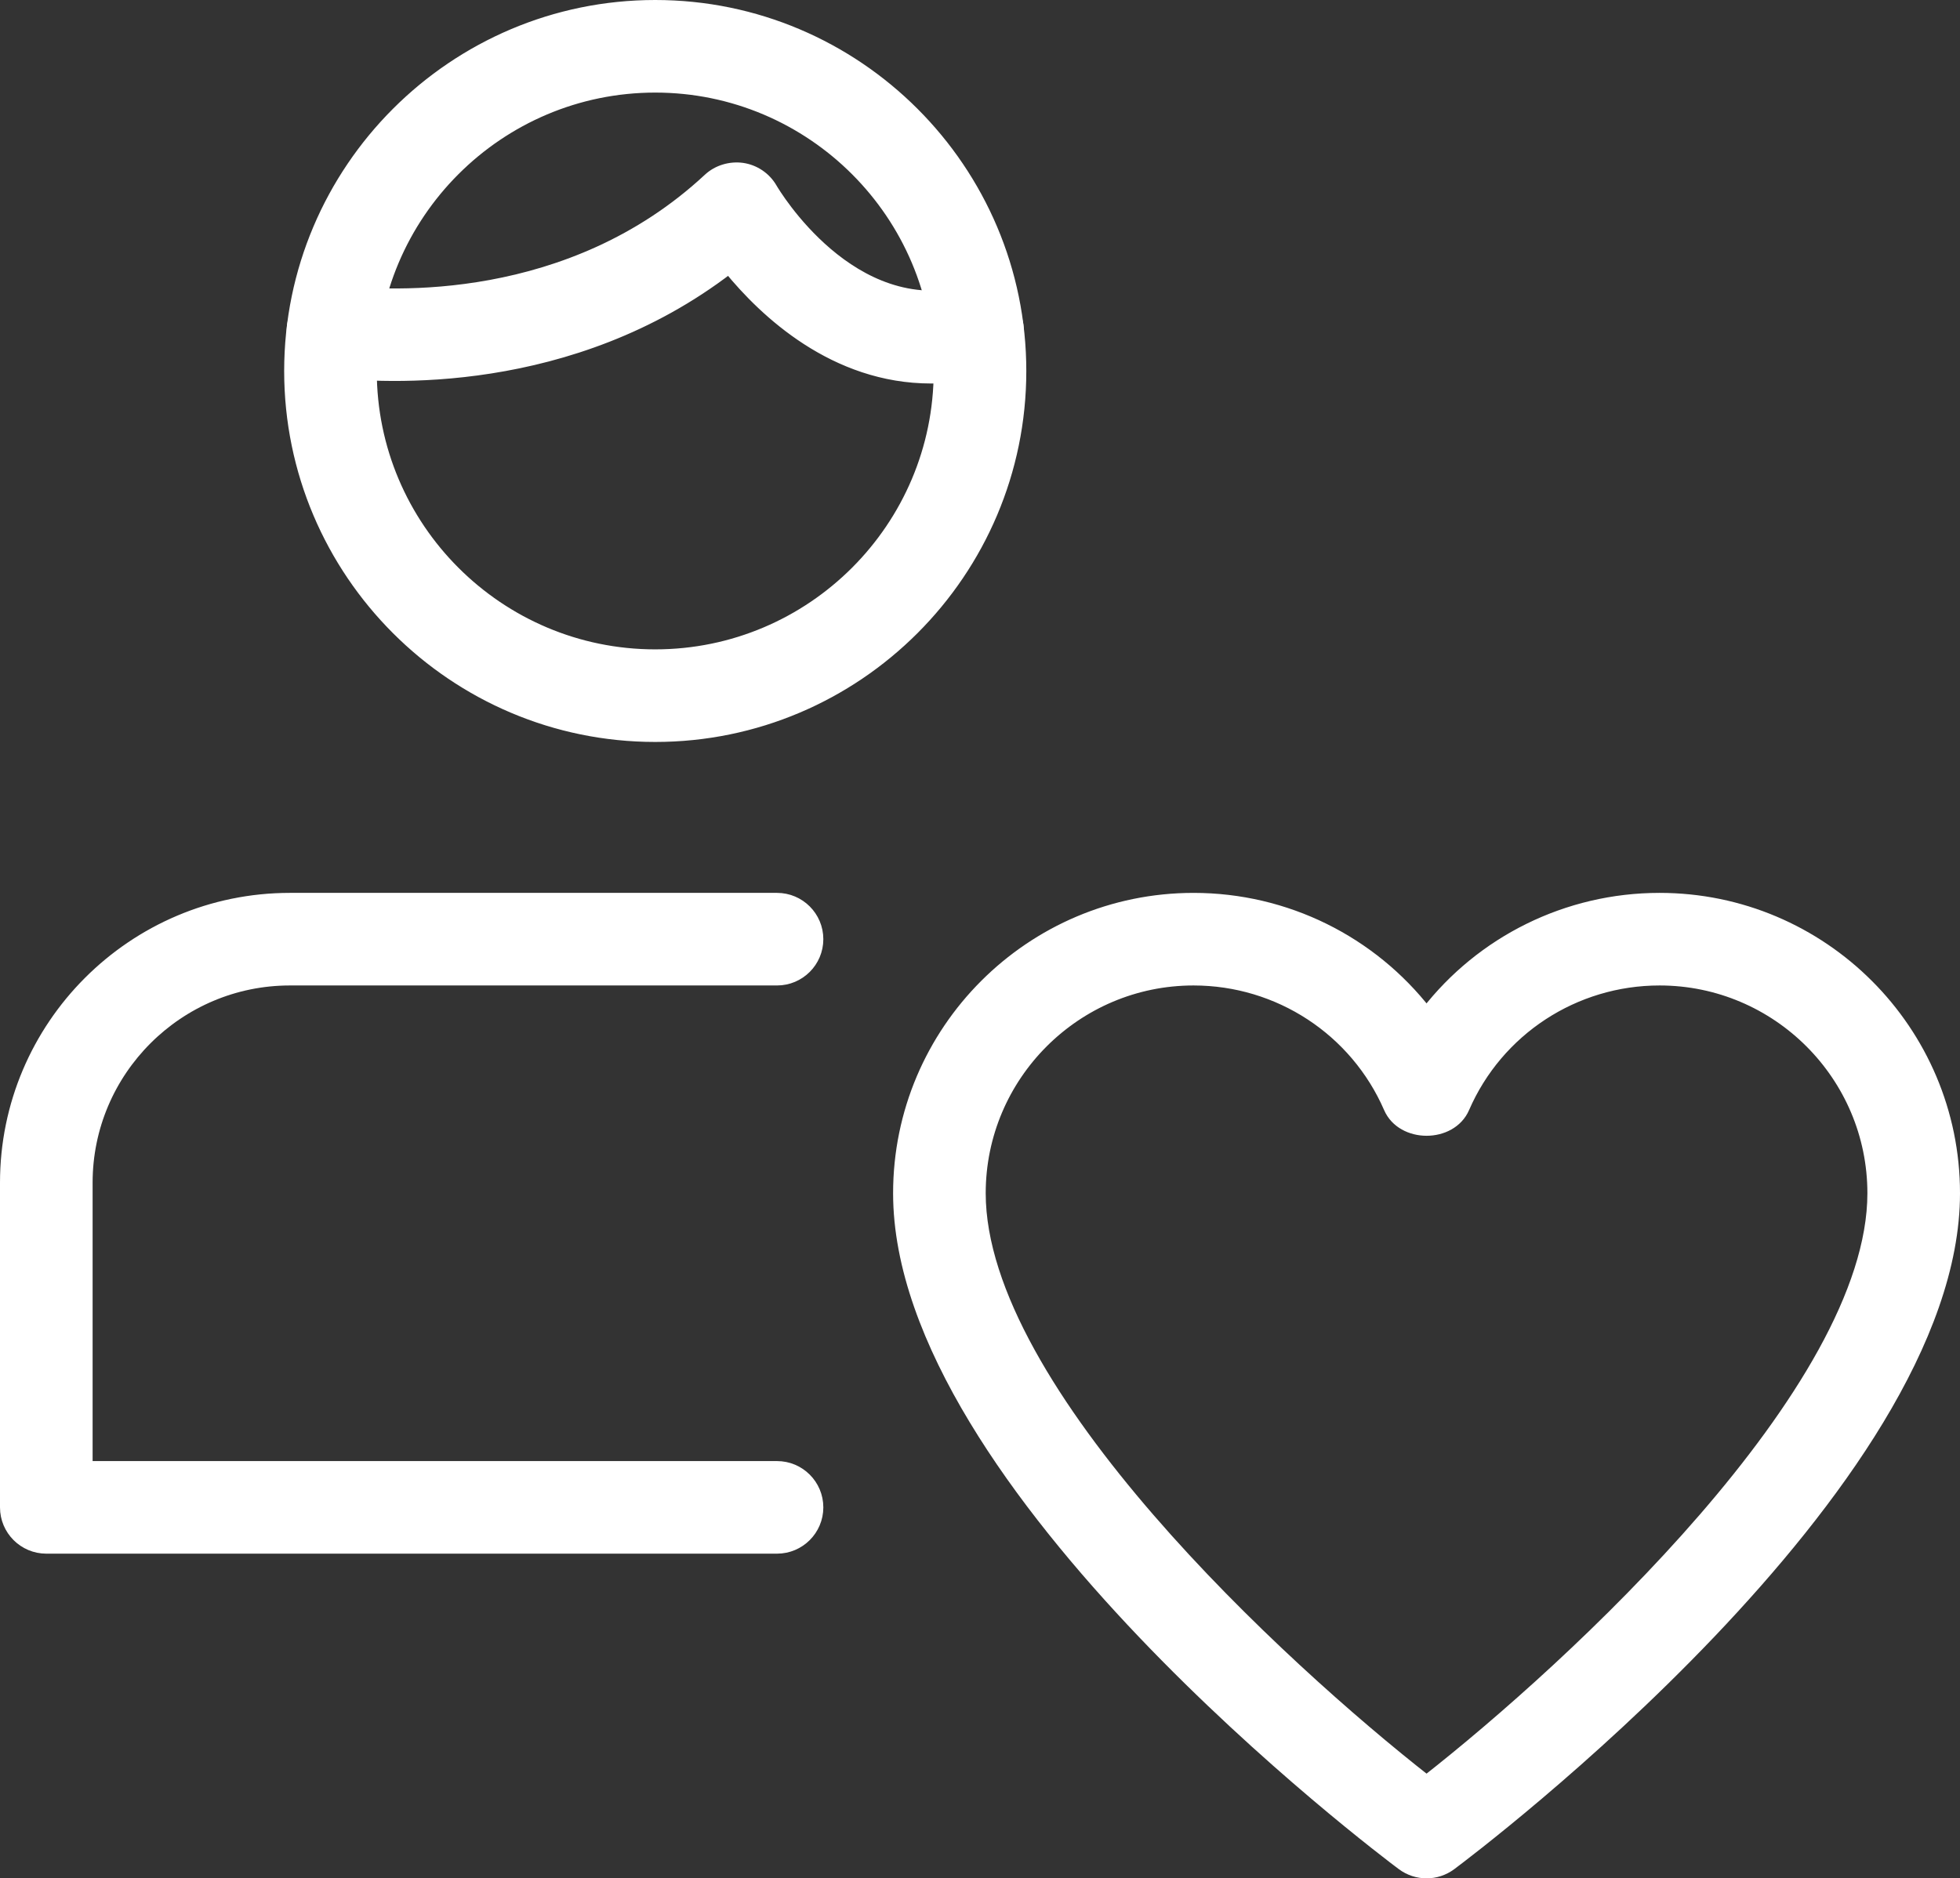 <?xml version="1.0" encoding="utf-8"?>
<!-- Generator: Adobe Illustrator 15.1.0, SVG Export Plug-In . SVG Version: 6.00 Build 0)  -->
<!DOCTYPE svg PUBLIC "-//W3C//DTD SVG 1.1//EN" "http://www.w3.org/Graphics/SVG/1.1/DTD/svg11.dtd">
<svg version="1.1" id="_x31_" xmlns="http://www.w3.org/2000/svg" xmlns:xlink="http://www.w3.org/1999/xlink" x="0px" y="0px"
	 width="515px" height="493.667px" viewBox="-1.5 19.833 515 493.667" enable-background="new -1.5 19.833 515 493.667"
	 xml:space="preserve">
<rect x="-1.5" y="19.833" width="515" height="493.667" fill="#333333" stroke="none"/>
<g>
	<path fill="#FFFFFF" stroke="#FFFFFF" stroke-width="3" stroke-miterlimit="10" d="M373.333,512c-2.239,0-4.479-0.704-6.378-2.112
		c-5.397-4.032-132.289-99.627-132.289-176.448c0-42.709,34.73-77.438,77.44-77.438c24.342,0,46.783,11.328,61.227,29.952
		C387.755,267.328,410.219,256,434.56,256c42.711,0,77.44,34.729,77.44,77.438c0,76.821-126.891,172.416-132.288,176.448
		C377.813,511.296,375.573,512,373.333,512z M312.106,277.333c-30.934,0-56.106,25.174-56.106,56.105
		c0,51.84,79.424,124.778,117.333,154.453c37.889-29.695,117.334-102.655,117.334-154.453c0-30.933-25.174-56.105-56.107-56.105
		c-22.378,0-42.56,13.205-51.435,33.664c-3.37,7.787-16.191,7.787-19.563,0C354.667,290.538,334.485,277.333,312.106,277.333z"/>
</g>
<g>
	<path fill="#FFFFFF" stroke="#FFFFFF" stroke-width="3" stroke-miterlimit="10" d="M202.667,426.666h-192
		C4.779,426.666,0,421.888,0,416v-85.334C0,289.493,33.493,256,74.667,256h128c5.888,0,10.667,4.777,10.667,10.666
		s-4.779,10.667-10.667,10.667h-128c-29.397,0-53.333,23.937-53.333,53.333v74.667h181.333c5.888,0,10.667,4.777,10.667,10.667
		C213.333,421.888,208.555,426.666,202.667,426.666z"/>
</g>
<g>
	<path fill="#FFFFFF" stroke="#FFFFFF" stroke-width="3" stroke-miterlimit="10" d="M170.667,213.333c-52.928,0-96-43.072-96-96
		c0-52.929,43.072-96,96-96c52.928,0,96,43.071,96,96C266.667,170.261,223.595,213.333,170.667,213.333z M170.667,42.666
		C129.493,42.666,96,76.16,96,117.333C96,158.507,129.493,192,170.667,192s74.667-33.493,74.667-74.667
		C245.333,76.16,211.84,42.666,170.667,42.666z"/>
</g>
<g>
	<path fill="#FFFFFF" stroke="#FFFFFF" stroke-width="3" stroke-miterlimit="10" d="M243.157,119.125
		c-25.387,0-43.669-17.237-53.12-28.844c-41.493,31.895-90.496,28.972-105.344,27.18c-5.845-0.704-10.005-6.017-9.301-11.861
		s6.037-10.005,11.883-9.301c13.632,1.621,61.077,4.416,97.451-29.44c2.389-2.219,5.696-3.156,8.832-2.729
		c3.2,0.469,6.038,2.389,7.659,5.184c0.832,1.431,20.971,35.094,51.478,27.223c5.717-1.408,11.52,1.982,12.993,7.68
		c1.472,5.718-1.963,11.521-7.681,12.992C252.843,118.549,247.872,119.125,243.157,119.125z"/>
</g>
</svg>
